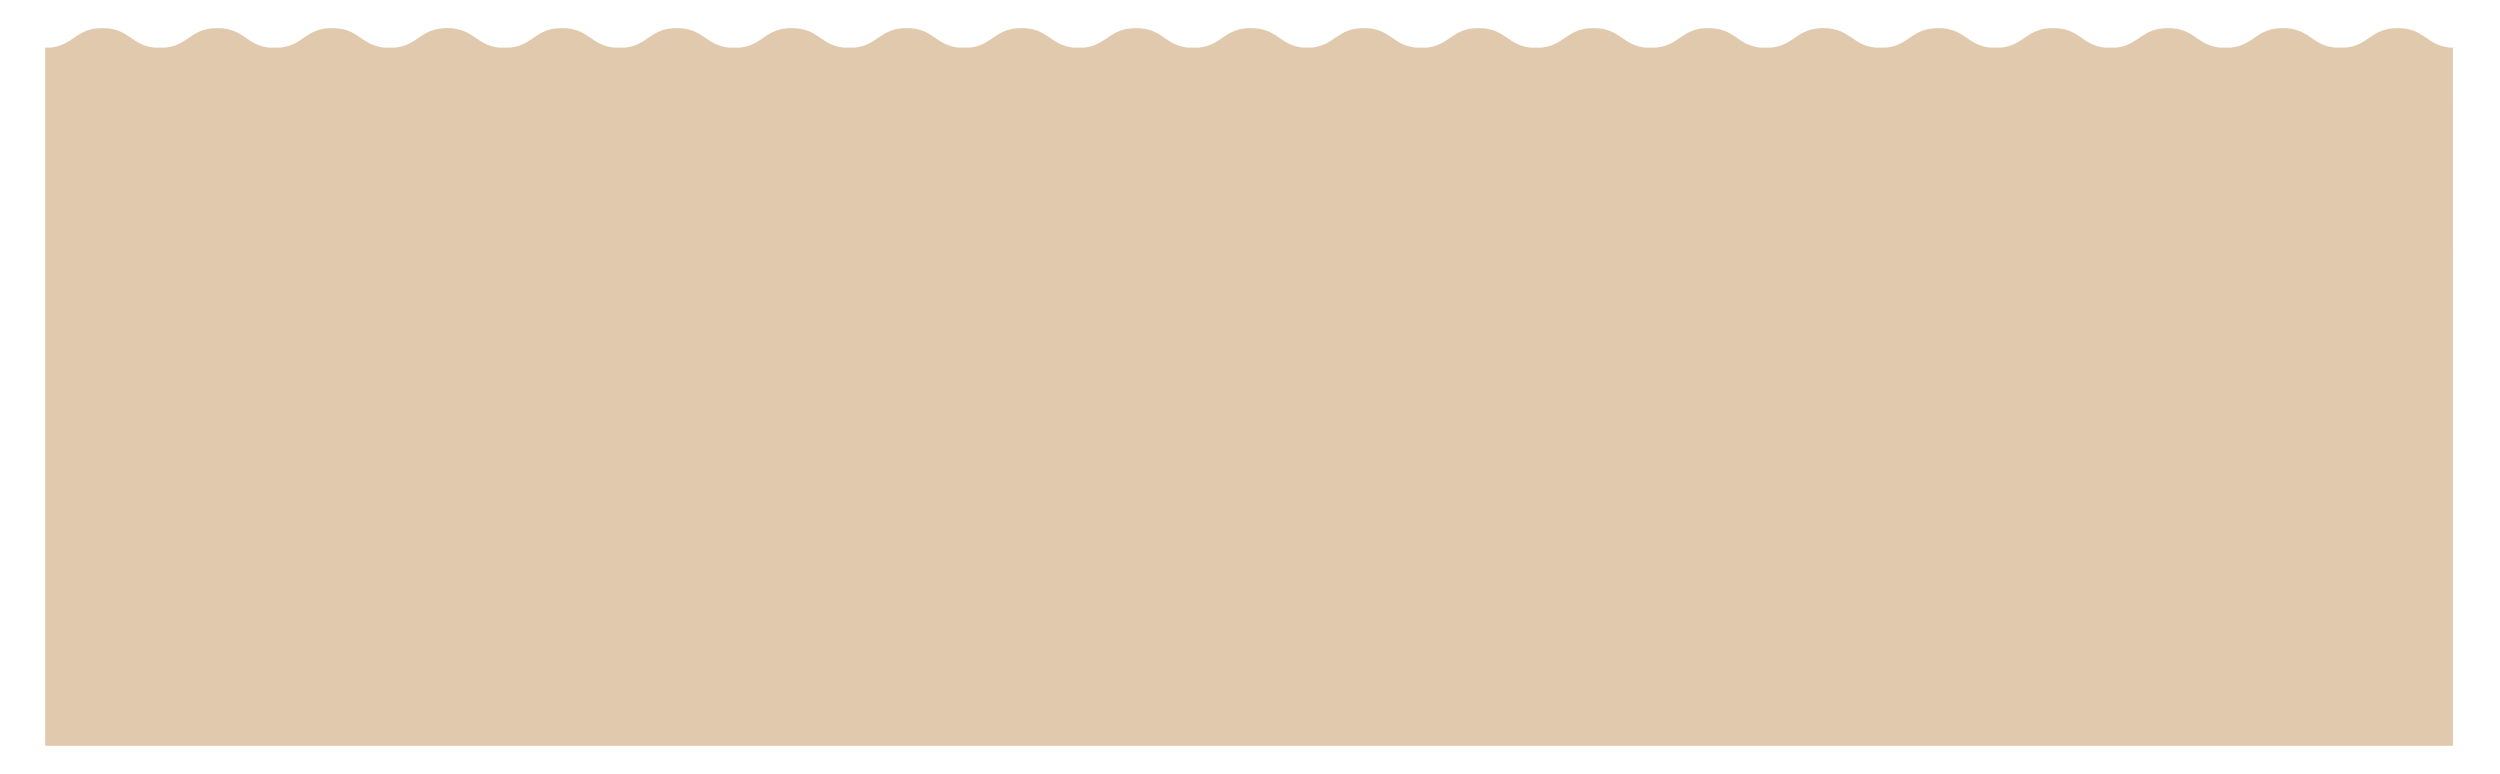 <?xml version="1.0" encoding="utf-8"?>
<!-- Generator: Adobe Illustrator 22.1.0, SVG Export Plug-In . SVG Version: 6.00 Build 0)  -->
<svg version="1.1" id="Layer_1" xmlns="http://www.w3.org/2000/svg" xmlns:xlink="http://www.w3.org/1999/xlink" x="0px" y="0px"
	 viewBox="0 0 1014 314" style="enable-background:new 0 0 1014 314;" xml:space="preserve">
<style type="text/css">
	.st0{fill:#E1C9AE;}
</style>
<path class="st0" d="M995.8,19.4c-0.1,0-0.2,0-0.2,0v-0.1h-2.1c-9.4-1-10.2-7.9-21-7.9s-11.6,6.9-21,7.9h-4.6
	c-9.4-1-10.2-7.9-21-7.9s-11.6,6.9-21,7.9h-4.6c-9.4-1-10.2-7.9-21-7.9s-11.6,6.9-21,7.9h-4.6c-9.4-1-10.2-7.9-21-7.9
	s-11.6,6.9-21,7.9h-4.6c-9.4-1-10.2-7.9-21-7.9s-11.6,6.9-21,7.9h-4.6c-9.4-1-10.2-7.9-21-7.9s-11.6,6.9-21,7.9h-4.6
	c-9.4-1-10.2-7.9-21-7.9s-11.6,6.9-21,7.9h-4.6c-9.4-1-10.2-7.9-21-7.9s-11.6,6.9-21,7.9h-4.6c-9.4-1-10.2-7.9-21-7.9
	s-11.6,6.9-21,7.9h-4.6c-9.4-1-10.2-7.9-21-7.9s-11.6,6.9-21,7.9h-3.8c-9.4-1-10.2-7.9-21-7.9c-10.8,0-11.6,6.9-21,7.9h-4.6
	c-9.4-1-10.2-7.9-21-7.9s-11.6,6.9-21,7.9h-4.4c-9.4-1-10.2-7.9-21-7.9s-11.6,6.9-21,7.9h-4.6c-9.4-1-10.2-7.9-21-7.9
	s-11.6,6.9-21,7.9h-4.6c-9.4-1-10.2-7.9-21-7.9s-11.6,6.9-21,7.9h-4.6c-9.4-1-10.2-7.9-21-7.9s-11.6,6.9-21,7.9h-4.6
	c-9.4-1-10.2-7.9-21-7.9s-11.6,6.9-21,7.9h-4.6c-9.4-1-10.2-7.9-21-7.9s-11.6,6.9-21,7.9h-4.6c-9.4-1-10.2-7.9-21-7.9
	s-11.6,6.9-21,7.9h-4.6c-9.4-1-10.2-7.9-21-7.9s-11.6,6.9-21,7.9h-4.6c-9.4-1-10.2-7.9-21-7.9s-11.6,6.9-21,7.9h-2.2v0.1
	c0,0,0,0-0.1,0h0.1v283.1h976.6V19.4H995.8z"/>
</svg>

